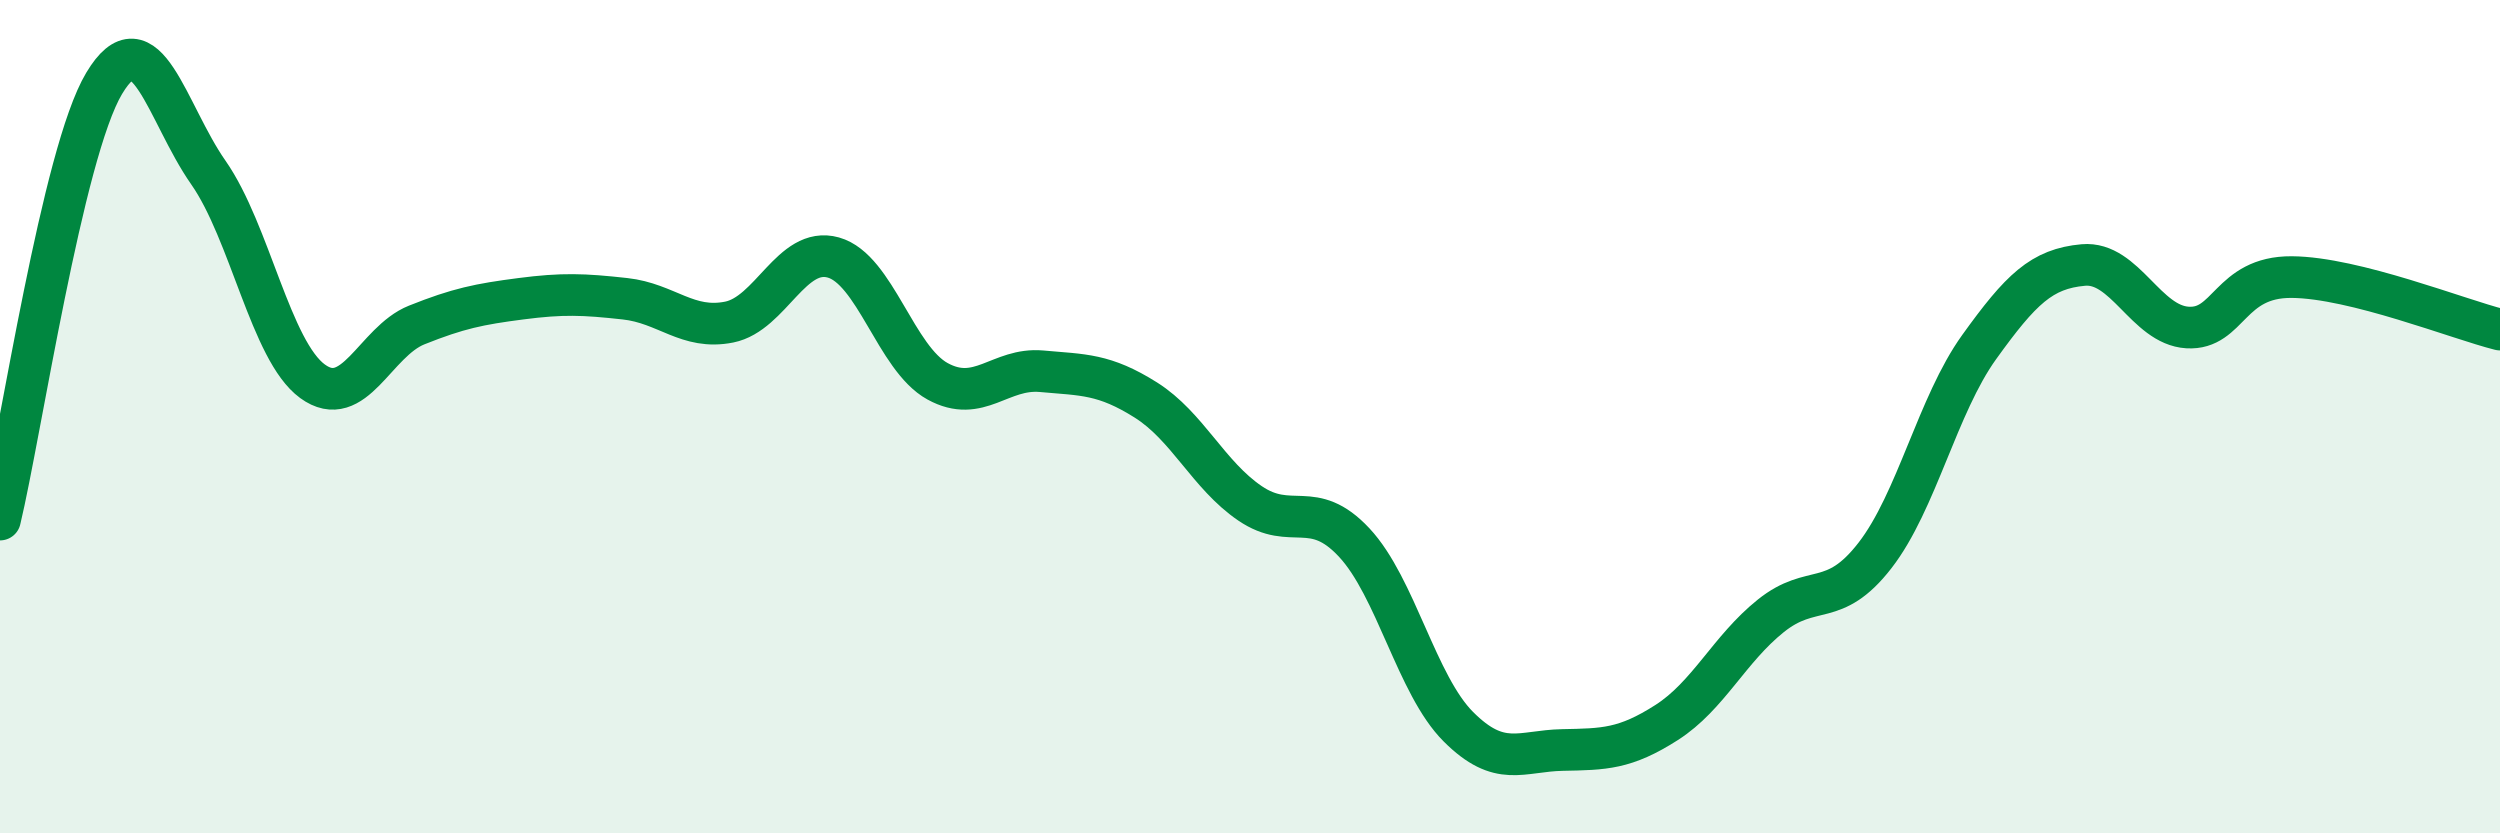 
    <svg width="60" height="20" viewBox="0 0 60 20" xmlns="http://www.w3.org/2000/svg">
      <path
        d="M 0,12.47 C 0.5,10.38 1.5,3.67 2.5,2 C 3.5,0.33 4,2.71 5,4.14 C 6,5.57 6.5,8.42 7.5,9.15 C 8.5,9.88 9,8.2 10,7.8 C 11,7.4 11.5,7.3 12.5,7.17 C 13.5,7.04 14,7.06 15,7.17 C 16,7.28 16.5,7.93 17.5,7.73 C 18.5,7.53 19,5.9 20,6.18 C 21,6.46 21.5,8.6 22.5,9.15 C 23.5,9.7 24,8.82 25,8.91 C 26,9 26.5,8.97 27.5,9.6 C 28.5,10.23 29,11.4 30,12.08 C 31,12.76 31.5,11.95 32.5,13.02 C 33.5,14.09 34,16.44 35,17.44 C 36,18.44 36.5,18.02 37.5,18 C 38.5,17.98 39,17.98 40,17.34 C 41,16.7 41.5,15.58 42.5,14.78 C 43.5,13.98 44,14.62 45,13.33 C 46,12.04 46.5,9.72 47.5,8.33 C 48.5,6.94 49,6.45 50,6.36 C 51,6.27 51.5,7.8 52.5,7.86 C 53.5,7.92 53.5,6.64 55,6.65 C 56.5,6.66 59,7.66 60,7.91L60 20L0 20Z"
        fill="#008740"
        opacity="0.1"
        stroke-linecap="round"
        stroke-linejoin="round"
      />
      <path
        d="M 0,12.47 C 0.5,10.38 1.5,3.67 2.5,2 C 3.5,0.33 4,2.71 5,4.14 C 6,5.57 6.5,8.42 7.5,9.15 C 8.5,9.88 9,8.2 10,7.8 C 11,7.4 11.5,7.3 12.5,7.17 C 13.5,7.04 14,7.06 15,7.17 C 16,7.28 16.5,7.93 17.5,7.73 C 18.5,7.53 19,5.9 20,6.18 C 21,6.46 21.5,8.6 22.5,9.15 C 23.5,9.7 24,8.82 25,8.91 C 26,9 26.5,8.97 27.5,9.6 C 28.5,10.23 29,11.4 30,12.08 C 31,12.76 31.5,11.95 32.5,13.02 C 33.5,14.09 34,16.44 35,17.44 C 36,18.44 36.5,18.02 37.5,18 C 38.5,17.98 39,17.98 40,17.34 C 41,16.7 41.5,15.58 42.5,14.78 C 43.5,13.98 44,14.62 45,13.33 C 46,12.04 46.5,9.72 47.5,8.33 C 48.5,6.94 49,6.45 50,6.36 C 51,6.27 51.5,7.8 52.5,7.86 C 53.5,7.92 53.5,6.64 55,6.65 C 56.5,6.66 59,7.66 60,7.91"
        stroke="#008740"
        stroke-width="1"
        fill="none"
        stroke-linecap="round"
        stroke-linejoin="round"
      />
    </svg>
  